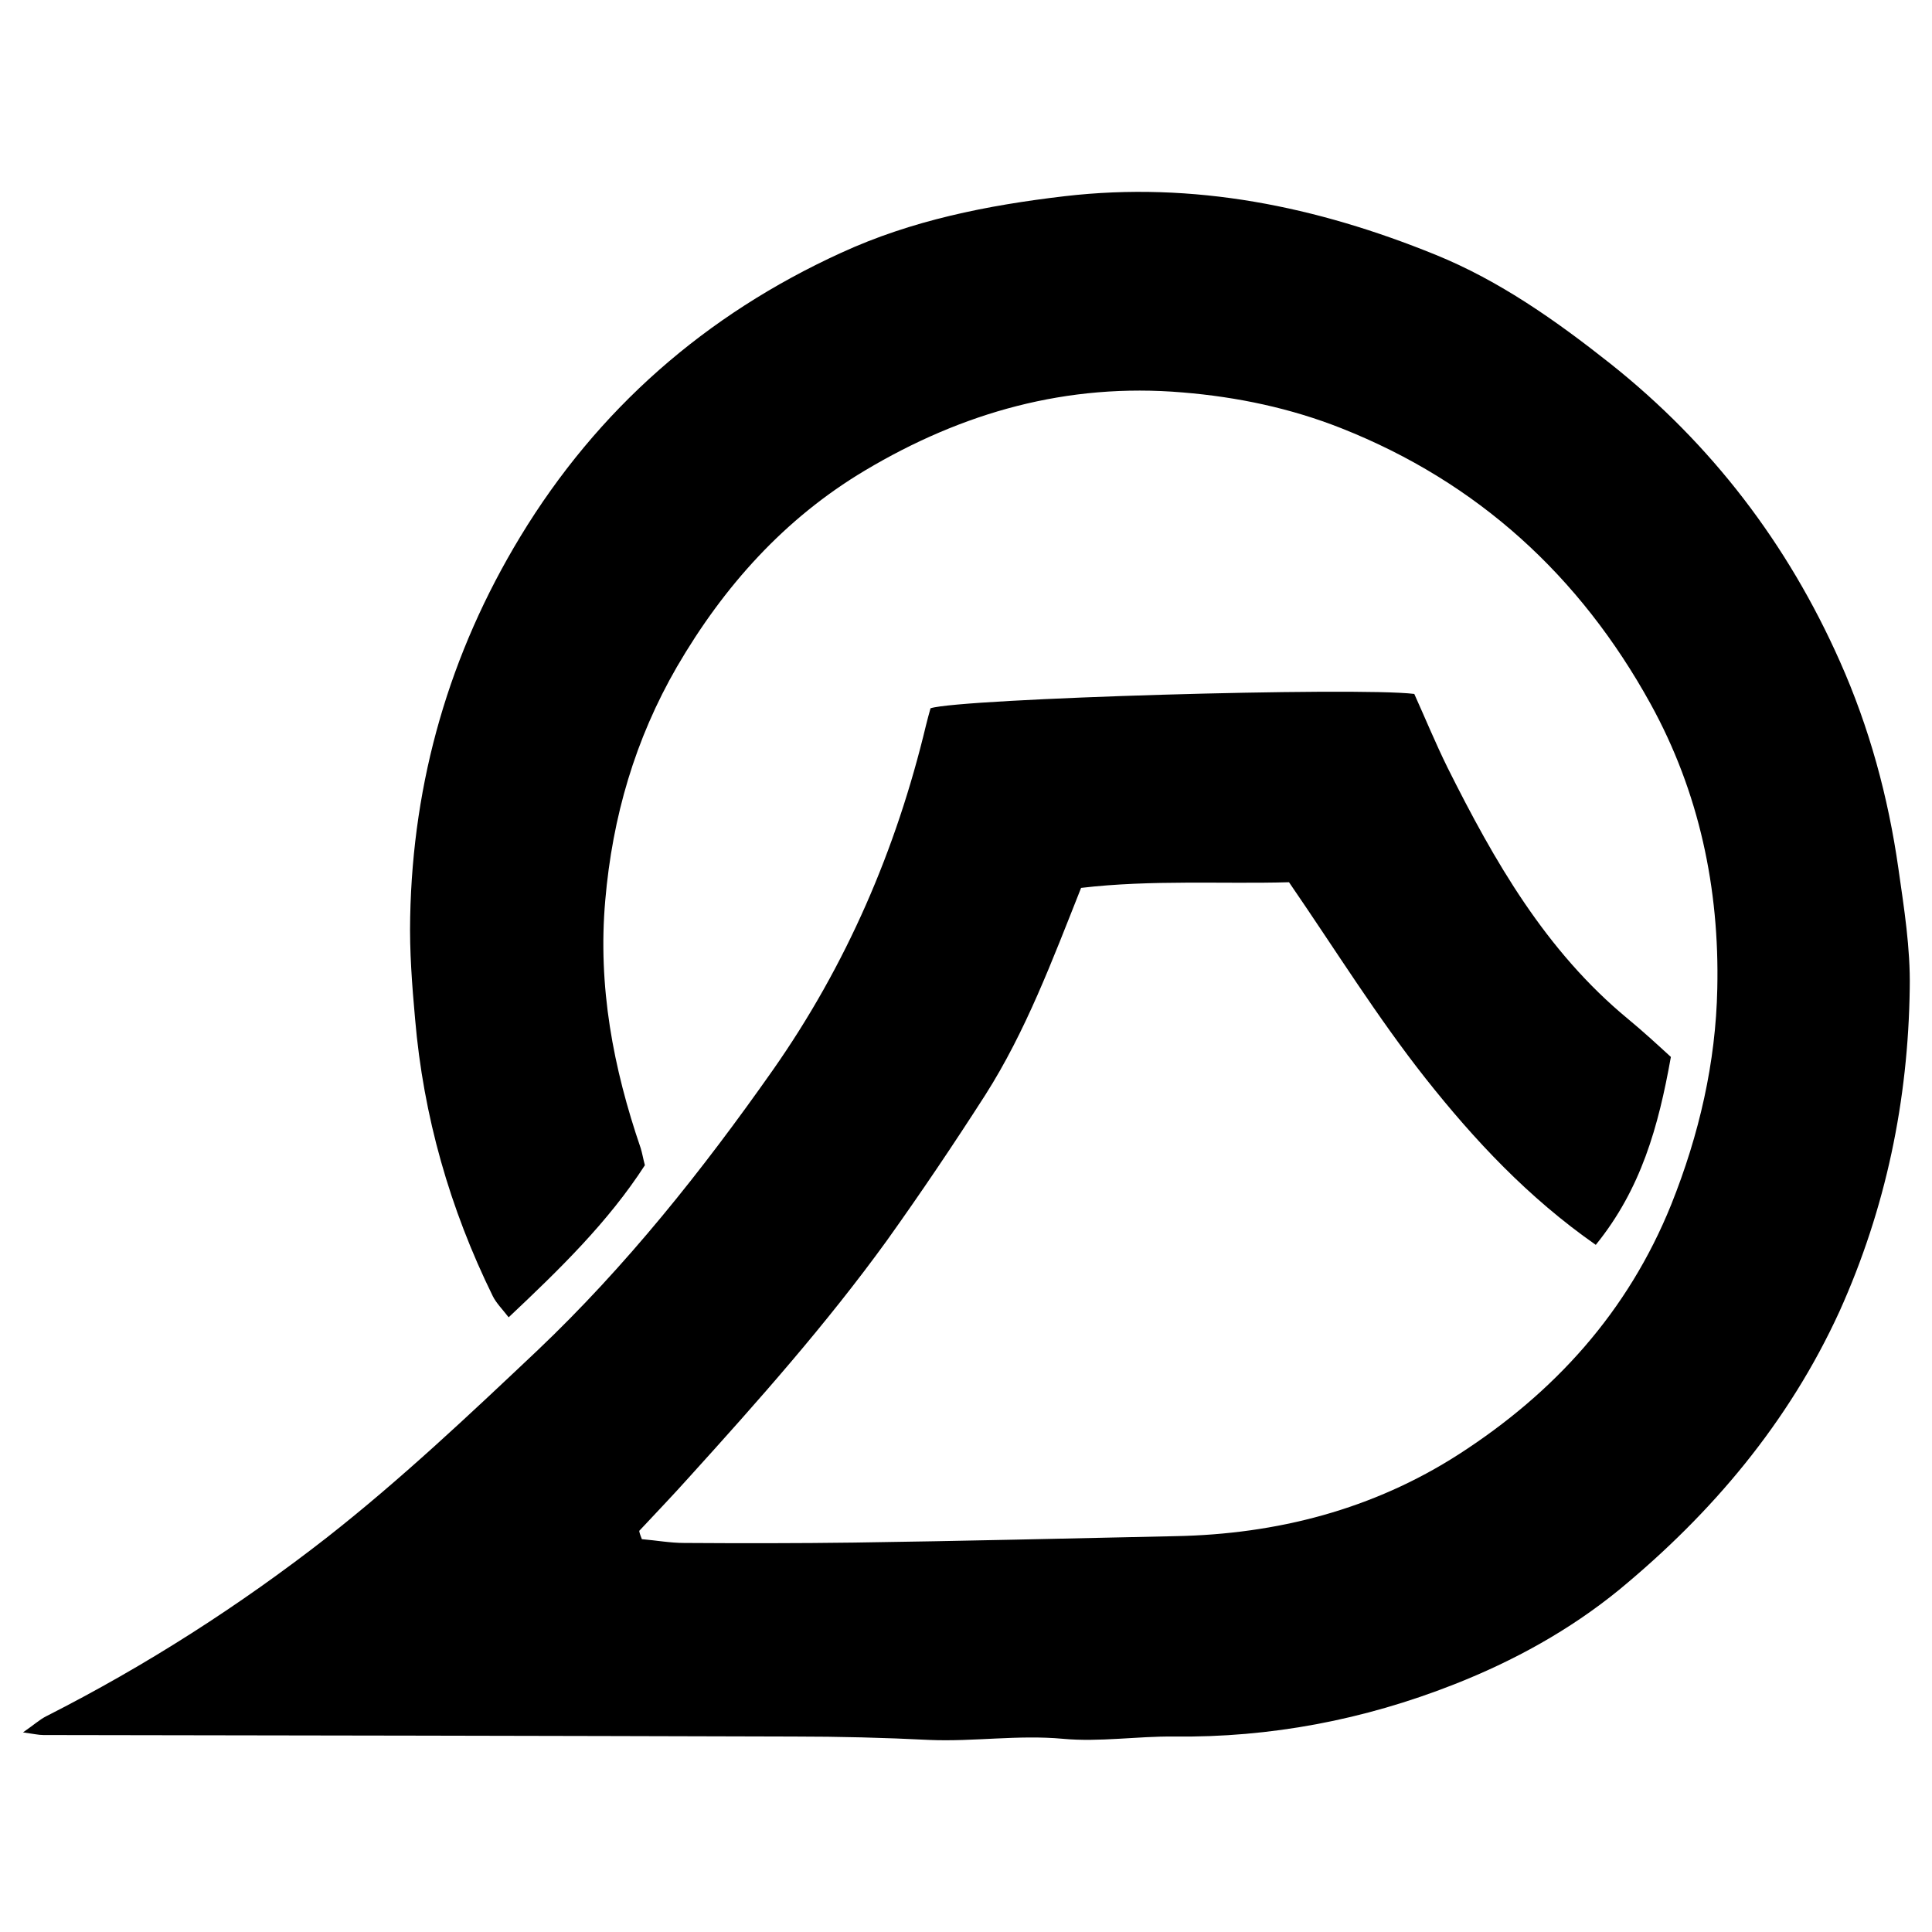 <svg xmlns="http://www.w3.org/2000/svg" x="0px" y="0px"  width="500px" height="500px" viewBox="0 0 512 512"><g id="co-showa-oil-o.svg"><path d="M170.1,407.9c3.7,0.3,7.5,1,11.2,1c15,0.1,30,0.1,45-0.1c28.4-0.4,56.7-1.1,85.1-1.7
			c27-0.5,52.5-7.1,75.2-21.7c25.3-16.3,44.8-37.7,56.3-66.2c7.4-18.5,11.8-37.6,12.2-57.2c0.6-26.5-4.8-52.1-17.7-75.5
			c-18.7-33.9-45.8-58.7-81.9-73c-13.4-5.3-27.5-8.3-42.1-9.5c-30.6-2.6-58.4,5.3-84.2,20.7c-21.3,12.7-37.4,30.7-49.8,52
			c-11.1,19.2-17.1,39.8-19,61.9c-2,22.8,2.1,44.4,9.4,65.7c0.4,1.3,0.6,2.6,1.1,4.5c-9.7,15-22.4,27.4-36.1,40.3
			c-1.8-2.3-3.3-3.8-4.2-5.6c-11.4-23.2-18.4-47.7-20.6-73.5c-0.8-8.9-1.5-18-1.3-26.9c0.7-36.2,10.4-69.9,29.2-100.9
			c20.5-33.8,49.1-58.8,85-75.2c18.7-8.6,38.7-12.6,59.2-15c34.3-4,66.8,2.7,98.3,15.5c17,6.9,32,17.5,46.4,28.9
			c26.8,21.3,47,47.8,60.8,78.9c7.8,17.5,12.8,35.9,15.5,54.9c1.5,10.5,3.2,21.1,3,31.7c-0.4,29.7-6.3,58.3-18.6,85.6
			C474,377,453.7,401,429.1,421.3c-13.1,10.7-28,18.9-43.8,25.1c-23.9,9.4-48.6,14.1-74.2,13.8c-9.8-0.1-19.7,1.5-29.4,0.6
			c-11.9-1.1-23.6,0.8-35.4,0.3c-11.9-0.6-23.9-0.9-35.9-0.9c-66.3-0.2-132.6-0.3-198.9-0.4c-1.3,0-2.5-0.3-5.4-0.7
			c2.9-2,4.4-3.4,6.2-4.3c26.4-13.4,51.2-29.3,74.4-47.4c19.5-15.3,37.6-32.4,55.6-49.4c23.6-22.4,43.8-47.8,62.5-74.4
			c19.5-27.8,32.7-58.4,40.6-91.4c0.4-1.6,0.8-3.1,1.2-4.5c7.9-2.6,113-5.7,128.2-3.8c2.8,6.2,5.6,13,8.8,19.5
			c12.4,24.8,26,48.6,47.8,66.6c4,3.3,7.8,6.8,11.4,10.1c-3.3,18.5-7.9,35-19.9,49.8c-17.9-12.5-32.2-27.8-45.1-44.1
			c-12.8-16.2-23.7-33.8-36.2-52c-17.5,0.5-36.5-0.7-55.1,1.5c-7.7,19.4-14.7,38.1-25.4,54.9c-8.4,13.1-17.1,26-26.1,38.6
			c-16,22.1-34.1,42.5-52.4,62.7c-4.3,4.8-8.8,9.5-13.2,14.2C169.5,406.4,169.8,407.1,170.1,407.9z"/></g></svg> 
